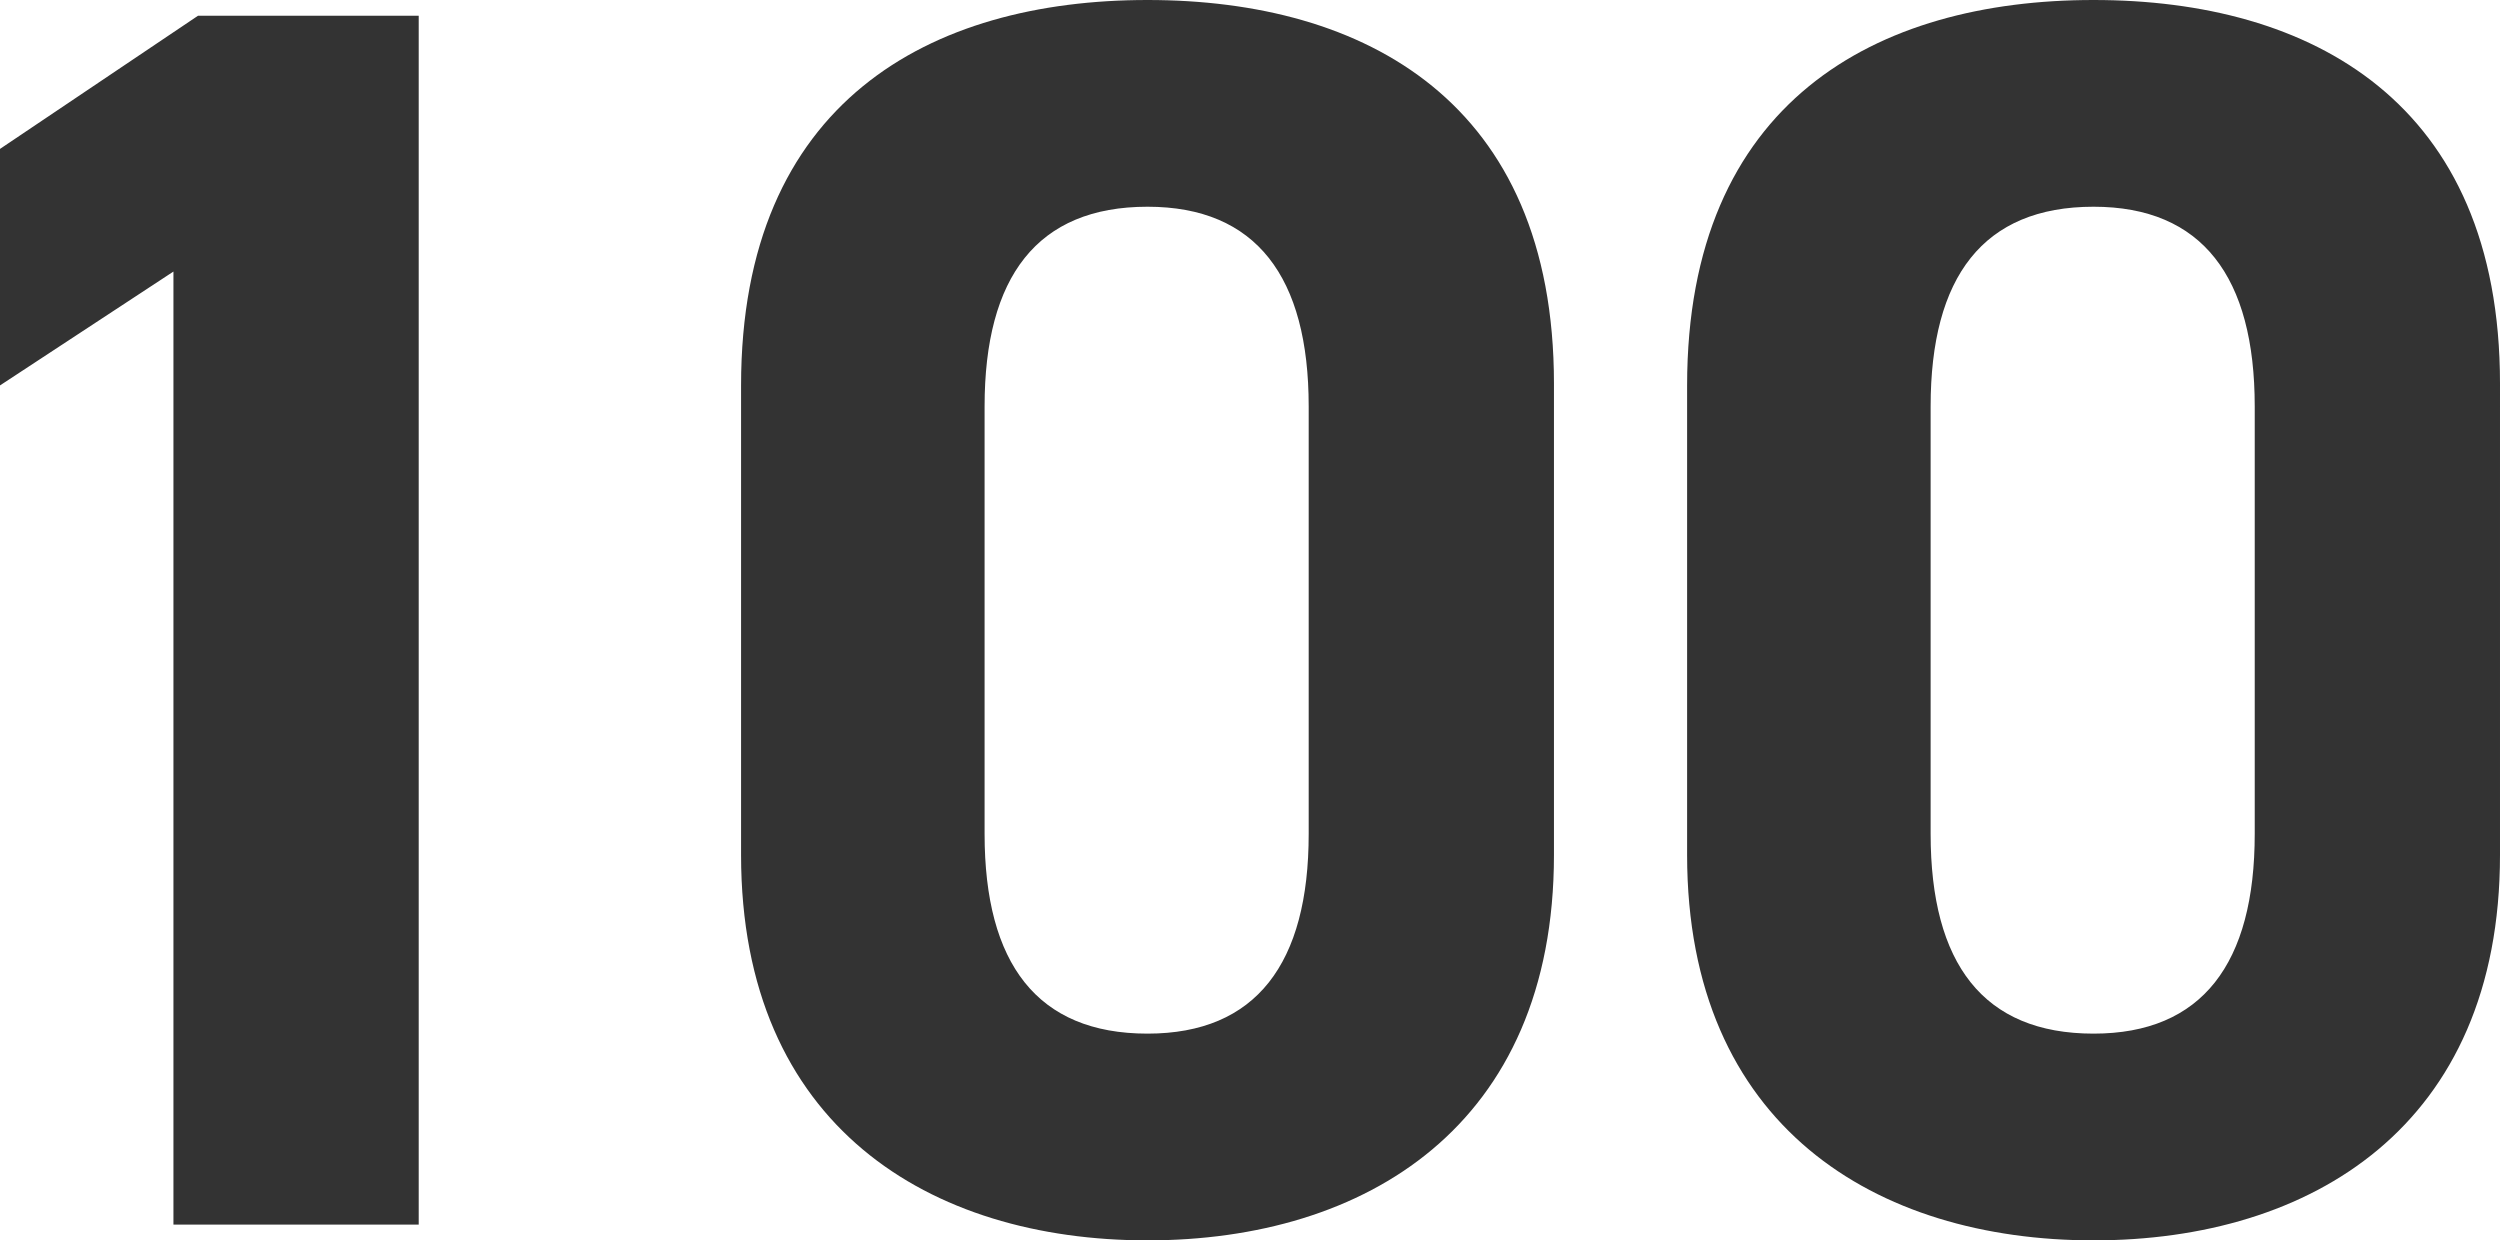 <svg xmlns="http://www.w3.org/2000/svg" width="57.08" height="28.32" viewBox="0 0 57.08 28.32">
  <path id="パス_323" data-name="パス 323" d="M14.56-27.6H9.52L5-24.56v5.4l3.96-2.6V0h5.6Zm25.92,8.4c0-6.44-4.32-8.76-9.28-8.76s-9.28,2.32-9.28,8.8V-8.44c0,6.2,4.32,8.8,9.28,8.8s9.28-2.6,9.28-8.8Zm-5.6.52v9.76c0,2.96-1.2,4.56-3.68,4.56-2.52,0-3.72-1.6-3.72-4.56v-9.76c0-2.96,1.2-4.56,3.72-4.56C33.68-23.24,34.88-21.64,34.88-18.68Zm27.2-.52c0-6.44-4.32-8.76-9.28-8.76s-9.28,2.32-9.28,8.8V-8.44c0,6.2,4.32,8.8,9.28,8.8s9.28-2.6,9.28-8.8Zm-5.6.52v9.76c0,2.96-1.2,4.56-3.68,4.56-2.52,0-3.72-1.6-3.72-4.56v-9.76c0-2.96,1.2-4.56,3.72-4.56C55.28-23.24,56.48-21.64,56.48-18.68Z" transform="translate(-5 27.96)" fill="#333"/>
</svg>
